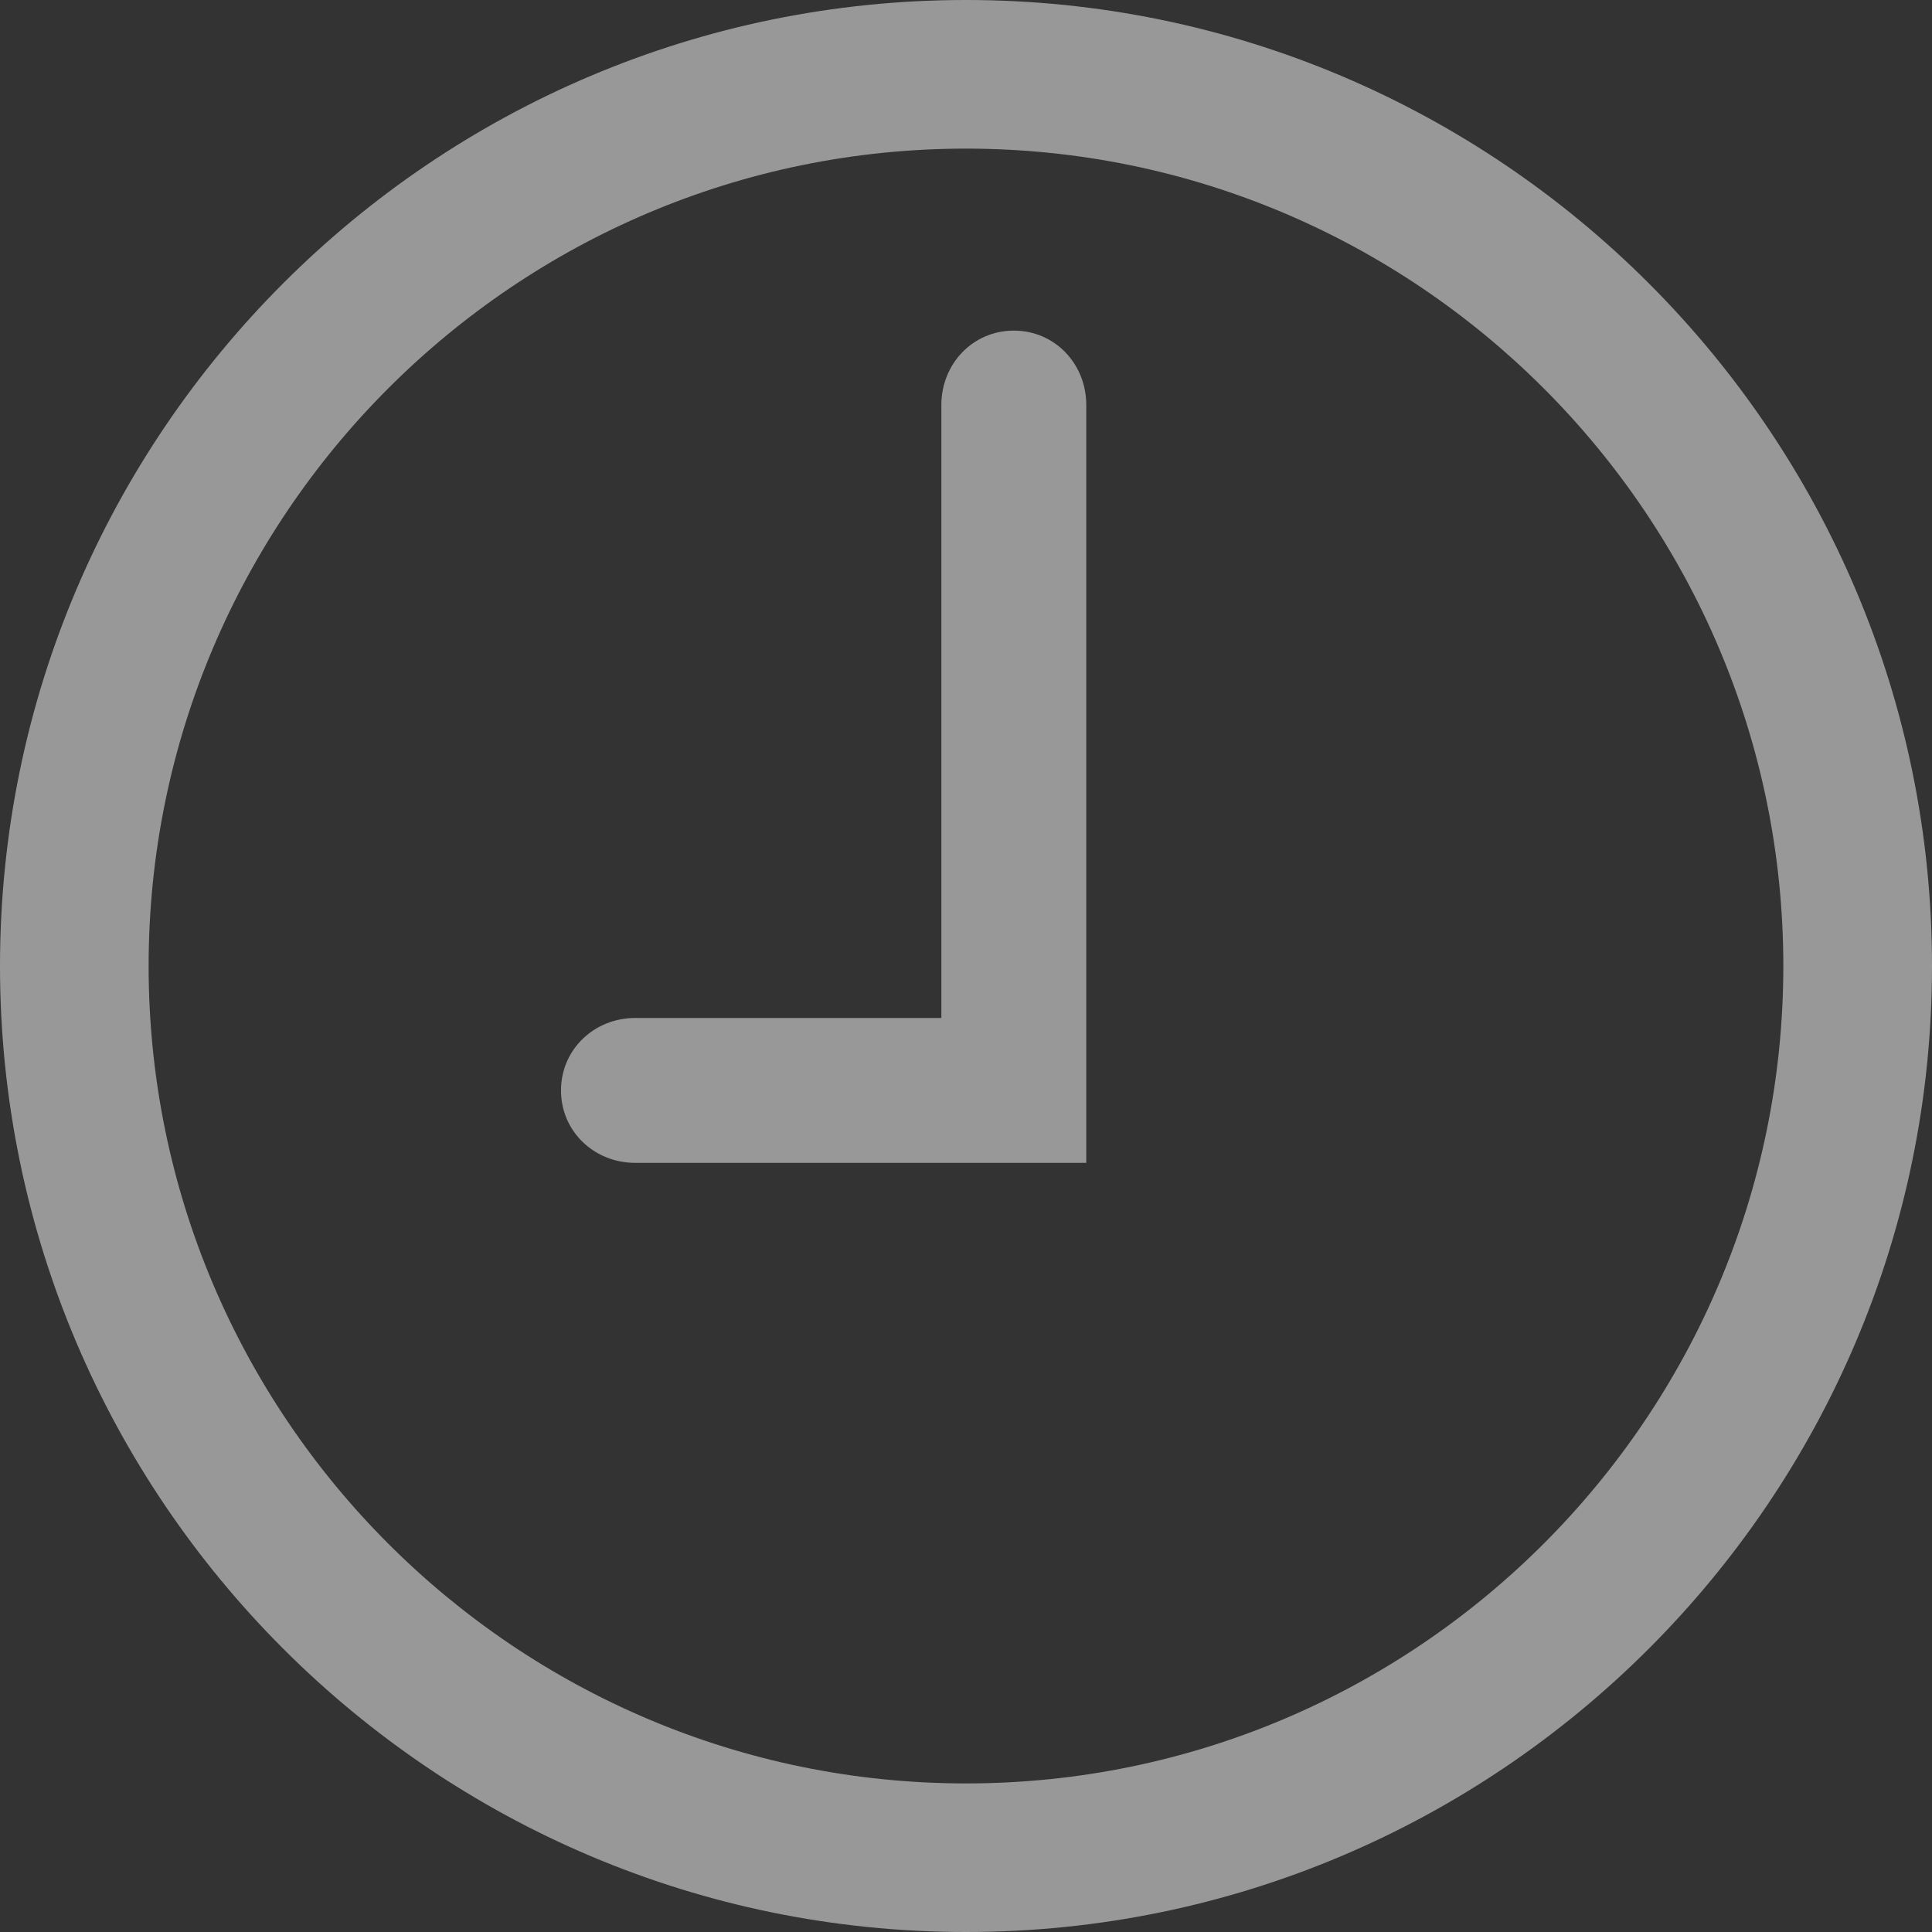 <?xml version="1.0" encoding="UTF-8"?>
<svg width="40px" height="40px" viewBox="0 0 40 40" version="1.1" xmlns="http://www.w3.org/2000/svg" xmlns:xlink="http://www.w3.org/1999/xlink" xmlns:sketch="http://www.bohemiancoding.com/sketch/ns">
    <rect x="0" y="0" width="40" height="40" fill="#333333" stroke="none"/>
    <!-- Generator: Sketch 3.2.2 (9983) - http://www.bohemiancoding.com/sketch -->
    <title>Clock</title>
    <desc>Created with Sketch.</desc>
    <defs></defs>
    <g id="Page-1" stroke="none" stroke-width="1" fill="none" fill-rule="evenodd" sketch:type="MSPage">
        <g id="Clock" sketch:type="MSLayerGroup" transform="translate(0, -1)" fill="#FEFEFE" fill-opacity=".5">
            <path d="M20,37.924 C10.669,37.924 3.077,30.331 3.077,21 C3.077,11.669 10.669,4.077 20,4.077 C29.331,4.077 36.922,11.669 36.922,21 C36.922,30.331 29.331,37.924 20,37.924 M20,1 C8.971,1 0,9.972 0,21 C0,32.028 8.971,41 20,41 C31.028,41 40,32.028 40,21 C40,9.972 31.028,1 20,1" id="Frame" sketch:type="MSShapeGroup"></path>
            <path d="M22.49,9.384 C22.49,8.534 21.84,7.845 20.99,7.845 C20.14,7.845 19.49,8.534 19.49,9.384 L19.49,22.076 L13.153,22.076 C12.303,22.076 11.615,22.727 11.615,23.576 C11.615,24.426 12.303,25.076 13.153,25.076 L22.49,25.076 L22.49,9.384 Z" id="Arms" sketch:type="MSShapeGroup"></path>
        </g>
    </g>
</svg>
